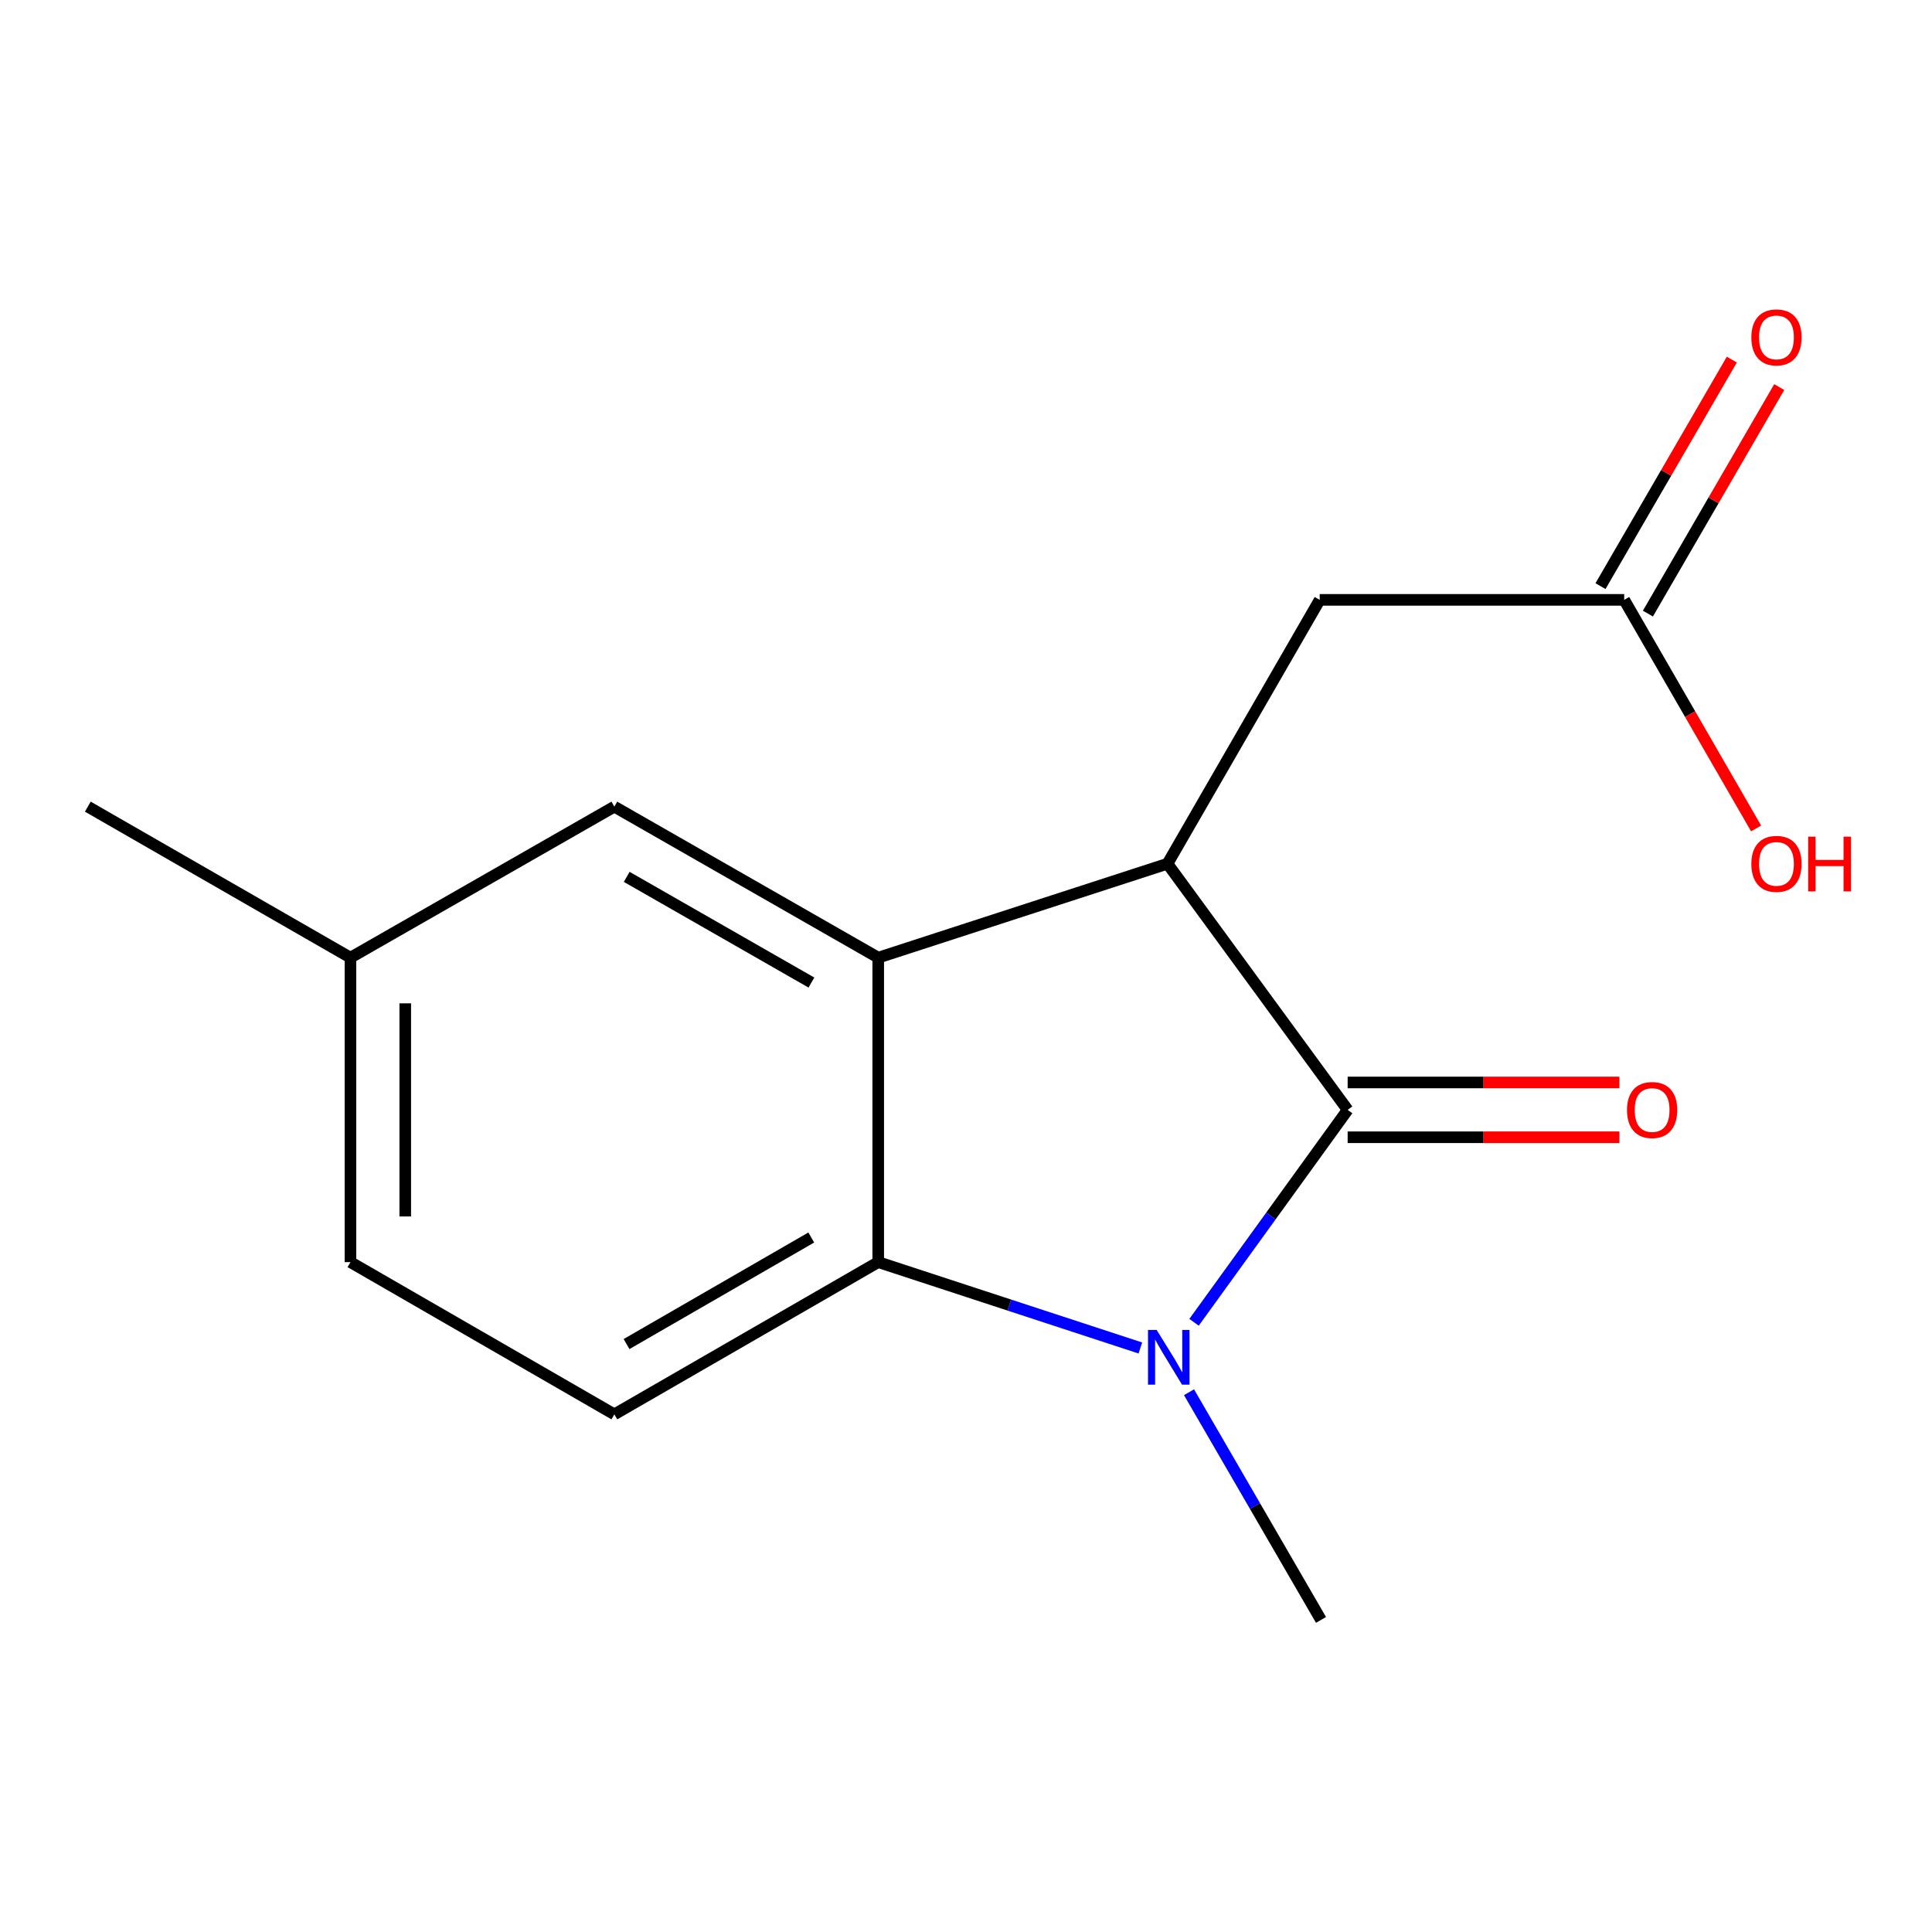 <?xml version='1.0' encoding='iso-8859-1'?>
<svg version='1.1' baseProfile='full'
              xmlns='http://www.w3.org/2000/svg'
                      xmlns:rdkit='http://www.rdkit.org/xml'
                      xmlns:xlink='http://www.w3.org/1999/xlink'
                  xml:space='preserve'
width='1000px' height='1000px' viewBox='0 0 1000 1000'>
<!-- END OF HEADER -->
<rect style='opacity:1.0;fill:#FFFFFF;stroke:none' width='1000' height='1000' x='0' y='0'> </rect>
<path class='bond-0' d='M 697.541,574.464 L 657.79,629.44' style='fill:none;fill-rule:evenodd;stroke:#000000;stroke-width:6px;stroke-linecap:butt;stroke-linejoin:miter;stroke-opacity:1' />
<path class='bond-0' d='M 657.79,629.44 L 618.039,684.416' style='fill:none;fill-rule:evenodd;stroke:#0000FF;stroke-width:6px;stroke-linecap:butt;stroke-linejoin:miter;stroke-opacity:1' />
<path class='bond-1' d='M 697.541,574.464 L 604.282,447.062' style='fill:none;fill-rule:evenodd;stroke:#000000;stroke-width:6px;stroke-linecap:butt;stroke-linejoin:miter;stroke-opacity:1' />
<path class='bond-7' d='M 697.541,588.644 L 767.866,588.644' style='fill:none;fill-rule:evenodd;stroke:#000000;stroke-width:6px;stroke-linecap:butt;stroke-linejoin:miter;stroke-opacity:1' />
<path class='bond-7' d='M 767.866,588.644 L 838.191,588.644' style='fill:none;fill-rule:evenodd;stroke:#FF0000;stroke-width:6px;stroke-linecap:butt;stroke-linejoin:miter;stroke-opacity:1' />
<path class='bond-7' d='M 697.541,560.283 L 767.866,560.283' style='fill:none;fill-rule:evenodd;stroke:#000000;stroke-width:6px;stroke-linecap:butt;stroke-linejoin:miter;stroke-opacity:1' />
<path class='bond-7' d='M 767.866,560.283 L 838.191,560.283' style='fill:none;fill-rule:evenodd;stroke:#FF0000;stroke-width:6px;stroke-linecap:butt;stroke-linejoin:miter;stroke-opacity:1' />
<path class='bond-3' d='M 590.248,697.713 L 522.409,675.494' style='fill:none;fill-rule:evenodd;stroke:#0000FF;stroke-width:6px;stroke-linecap:butt;stroke-linejoin:miter;stroke-opacity:1' />
<path class='bond-3' d='M 522.409,675.494 L 454.57,653.274' style='fill:none;fill-rule:evenodd;stroke:#000000;stroke-width:6px;stroke-linecap:butt;stroke-linejoin:miter;stroke-opacity:1' />
<path class='bond-10' d='M 615.43,720.615 L 649.592,779.542' style='fill:none;fill-rule:evenodd;stroke:#0000FF;stroke-width:6px;stroke-linecap:butt;stroke-linejoin:miter;stroke-opacity:1' />
<path class='bond-10' d='M 649.592,779.542 L 683.754,838.468' style='fill:none;fill-rule:evenodd;stroke:#000000;stroke-width:6px;stroke-linecap:butt;stroke-linejoin:miter;stroke-opacity:1' />
<path class='bond-2' d='M 604.282,447.062 L 454.57,495.684' style='fill:none;fill-rule:evenodd;stroke:#000000;stroke-width:6px;stroke-linecap:butt;stroke-linejoin:miter;stroke-opacity:1' />
<path class='bond-5' d='M 604.282,447.062 L 683.077,310.491' style='fill:none;fill-rule:evenodd;stroke:#000000;stroke-width:6px;stroke-linecap:butt;stroke-linejoin:miter;stroke-opacity:1' />
<path class='bond-8' d='M 454.57,495.684 L 317.983,417.52' style='fill:none;fill-rule:evenodd;stroke:#000000;stroke-width:6px;stroke-linecap:butt;stroke-linejoin:miter;stroke-opacity:1' />
<path class='bond-8' d='M 419.996,508.575 L 324.385,453.859' style='fill:none;fill-rule:evenodd;stroke:#000000;stroke-width:6px;stroke-linecap:butt;stroke-linejoin:miter;stroke-opacity:1' />
<path class='bond-15' d='M 454.57,495.684 L 454.57,653.274' style='fill:none;fill-rule:evenodd;stroke:#000000;stroke-width:6px;stroke-linecap:butt;stroke-linejoin:miter;stroke-opacity:1' />
<path class='bond-4' d='M 454.57,653.274 L 317.983,732.069' style='fill:none;fill-rule:evenodd;stroke:#000000;stroke-width:6px;stroke-linecap:butt;stroke-linejoin:miter;stroke-opacity:1' />
<path class='bond-4' d='M 419.91,640.528 L 324.299,695.684' style='fill:none;fill-rule:evenodd;stroke:#000000;stroke-width:6px;stroke-linecap:butt;stroke-linejoin:miter;stroke-opacity:1' />
<path class='bond-11' d='M 317.983,732.069 L 181.396,653.274' style='fill:none;fill-rule:evenodd;stroke:#000000;stroke-width:6px;stroke-linecap:butt;stroke-linejoin:miter;stroke-opacity:1' />
<path class='bond-6' d='M 683.077,310.491 L 840.682,310.491' style='fill:none;fill-rule:evenodd;stroke:#000000;stroke-width:6px;stroke-linecap:butt;stroke-linejoin:miter;stroke-opacity:1' />
<path class='bond-9' d='M 852.95,317.603 L 886.938,258.976' style='fill:none;fill-rule:evenodd;stroke:#000000;stroke-width:6px;stroke-linecap:butt;stroke-linejoin:miter;stroke-opacity:1' />
<path class='bond-9' d='M 886.938,258.976 L 920.926,200.35' style='fill:none;fill-rule:evenodd;stroke:#FF0000;stroke-width:6px;stroke-linecap:butt;stroke-linejoin:miter;stroke-opacity:1' />
<path class='bond-9' d='M 828.415,303.378 L 862.403,244.752' style='fill:none;fill-rule:evenodd;stroke:#000000;stroke-width:6px;stroke-linecap:butt;stroke-linejoin:miter;stroke-opacity:1' />
<path class='bond-9' d='M 862.403,244.752 L 896.391,186.126' style='fill:none;fill-rule:evenodd;stroke:#FF0000;stroke-width:6px;stroke-linecap:butt;stroke-linejoin:miter;stroke-opacity:1' />
<path class='bond-13' d='M 840.682,310.491 L 874.818,369.645' style='fill:none;fill-rule:evenodd;stroke:#000000;stroke-width:6px;stroke-linecap:butt;stroke-linejoin:miter;stroke-opacity:1' />
<path class='bond-13' d='M 874.818,369.645 L 908.954,428.8' style='fill:none;fill-rule:evenodd;stroke:#FF0000;stroke-width:6px;stroke-linecap:butt;stroke-linejoin:miter;stroke-opacity:1' />
<path class='bond-12' d='M 317.983,417.52 L 181.396,495.684' style='fill:none;fill-rule:evenodd;stroke:#000000;stroke-width:6px;stroke-linecap:butt;stroke-linejoin:miter;stroke-opacity:1' />
<path class='bond-16' d='M 181.396,653.274 L 181.396,495.684' style='fill:none;fill-rule:evenodd;stroke:#000000;stroke-width:6px;stroke-linecap:butt;stroke-linejoin:miter;stroke-opacity:1' />
<path class='bond-16' d='M 209.756,629.636 L 209.756,519.323' style='fill:none;fill-rule:evenodd;stroke:#000000;stroke-width:6px;stroke-linecap:butt;stroke-linejoin:miter;stroke-opacity:1' />
<path class='bond-14' d='M 181.396,495.684 L 45.455,417.52' style='fill:none;fill-rule:evenodd;stroke:#000000;stroke-width:6px;stroke-linecap:butt;stroke-linejoin:miter;stroke-opacity:1' />
<path  class='atom-1' d='M 598.684 688.367
L 607.964 703.367
Q 608.884 704.847, 610.364 707.527
Q 611.844 710.207, 611.924 710.367
L 611.924 688.367
L 615.684 688.367
L 615.684 716.687
L 611.804 716.687
L 601.844 700.287
Q 600.684 698.367, 599.444 696.167
Q 598.244 693.967, 597.884 693.287
L 597.884 716.687
L 594.204 716.687
L 594.204 688.367
L 598.684 688.367
' fill='#0000FF'/>
<path  class='atom-8' d='M 842.13 574.544
Q 842.13 567.744, 845.49 563.944
Q 848.85 560.144, 855.13 560.144
Q 861.41 560.144, 864.77 563.944
Q 868.13 567.744, 868.13 574.544
Q 868.13 581.424, 864.73 585.344
Q 861.33 589.224, 855.13 589.224
Q 848.89 589.224, 845.49 585.344
Q 842.13 581.464, 842.13 574.544
M 855.13 586.024
Q 859.45 586.024, 861.77 583.144
Q 864.13 580.224, 864.13 574.544
Q 864.13 568.984, 861.77 566.184
Q 859.45 563.344, 855.13 563.344
Q 850.81 563.344, 848.45 566.144
Q 846.13 568.944, 846.13 574.544
Q 846.13 580.264, 848.45 583.144
Q 850.81 586.024, 855.13 586.024
' fill='#FF0000'/>
<path  class='atom-10' d='M 906.493 174.629
Q 906.493 167.829, 909.853 164.029
Q 913.213 160.229, 919.493 160.229
Q 925.773 160.229, 929.133 164.029
Q 932.493 167.829, 932.493 174.629
Q 932.493 181.509, 929.093 185.429
Q 925.693 189.309, 919.493 189.309
Q 913.253 189.309, 909.853 185.429
Q 906.493 181.549, 906.493 174.629
M 919.493 186.109
Q 923.813 186.109, 926.133 183.229
Q 928.493 180.309, 928.493 174.629
Q 928.493 169.069, 926.133 166.269
Q 923.813 163.429, 919.493 163.429
Q 915.173 163.429, 912.813 166.229
Q 910.493 169.029, 910.493 174.629
Q 910.493 180.349, 912.813 183.229
Q 915.173 186.109, 919.493 186.109
' fill='#FF0000'/>
<path  class='atom-14' d='M 906.493 447.142
Q 906.493 440.342, 909.853 436.542
Q 913.213 432.742, 919.493 432.742
Q 925.773 432.742, 929.133 436.542
Q 932.493 440.342, 932.493 447.142
Q 932.493 454.022, 929.093 457.942
Q 925.693 461.822, 919.493 461.822
Q 913.253 461.822, 909.853 457.942
Q 906.493 454.062, 906.493 447.142
M 919.493 458.622
Q 923.813 458.622, 926.133 455.742
Q 928.493 452.822, 928.493 447.142
Q 928.493 441.582, 926.133 438.782
Q 923.813 435.942, 919.493 435.942
Q 915.173 435.942, 912.813 438.742
Q 910.493 441.542, 910.493 447.142
Q 910.493 452.862, 912.813 455.742
Q 915.173 458.622, 919.493 458.622
' fill='#FF0000'/>
<path  class='atom-14' d='M 935.893 433.062
L 939.733 433.062
L 939.733 445.102
L 954.213 445.102
L 954.213 433.062
L 958.053 433.062
L 958.053 461.382
L 954.213 461.382
L 954.213 448.302
L 939.733 448.302
L 939.733 461.382
L 935.893 461.382
L 935.893 433.062
' fill='#FF0000'/>
</svg>
